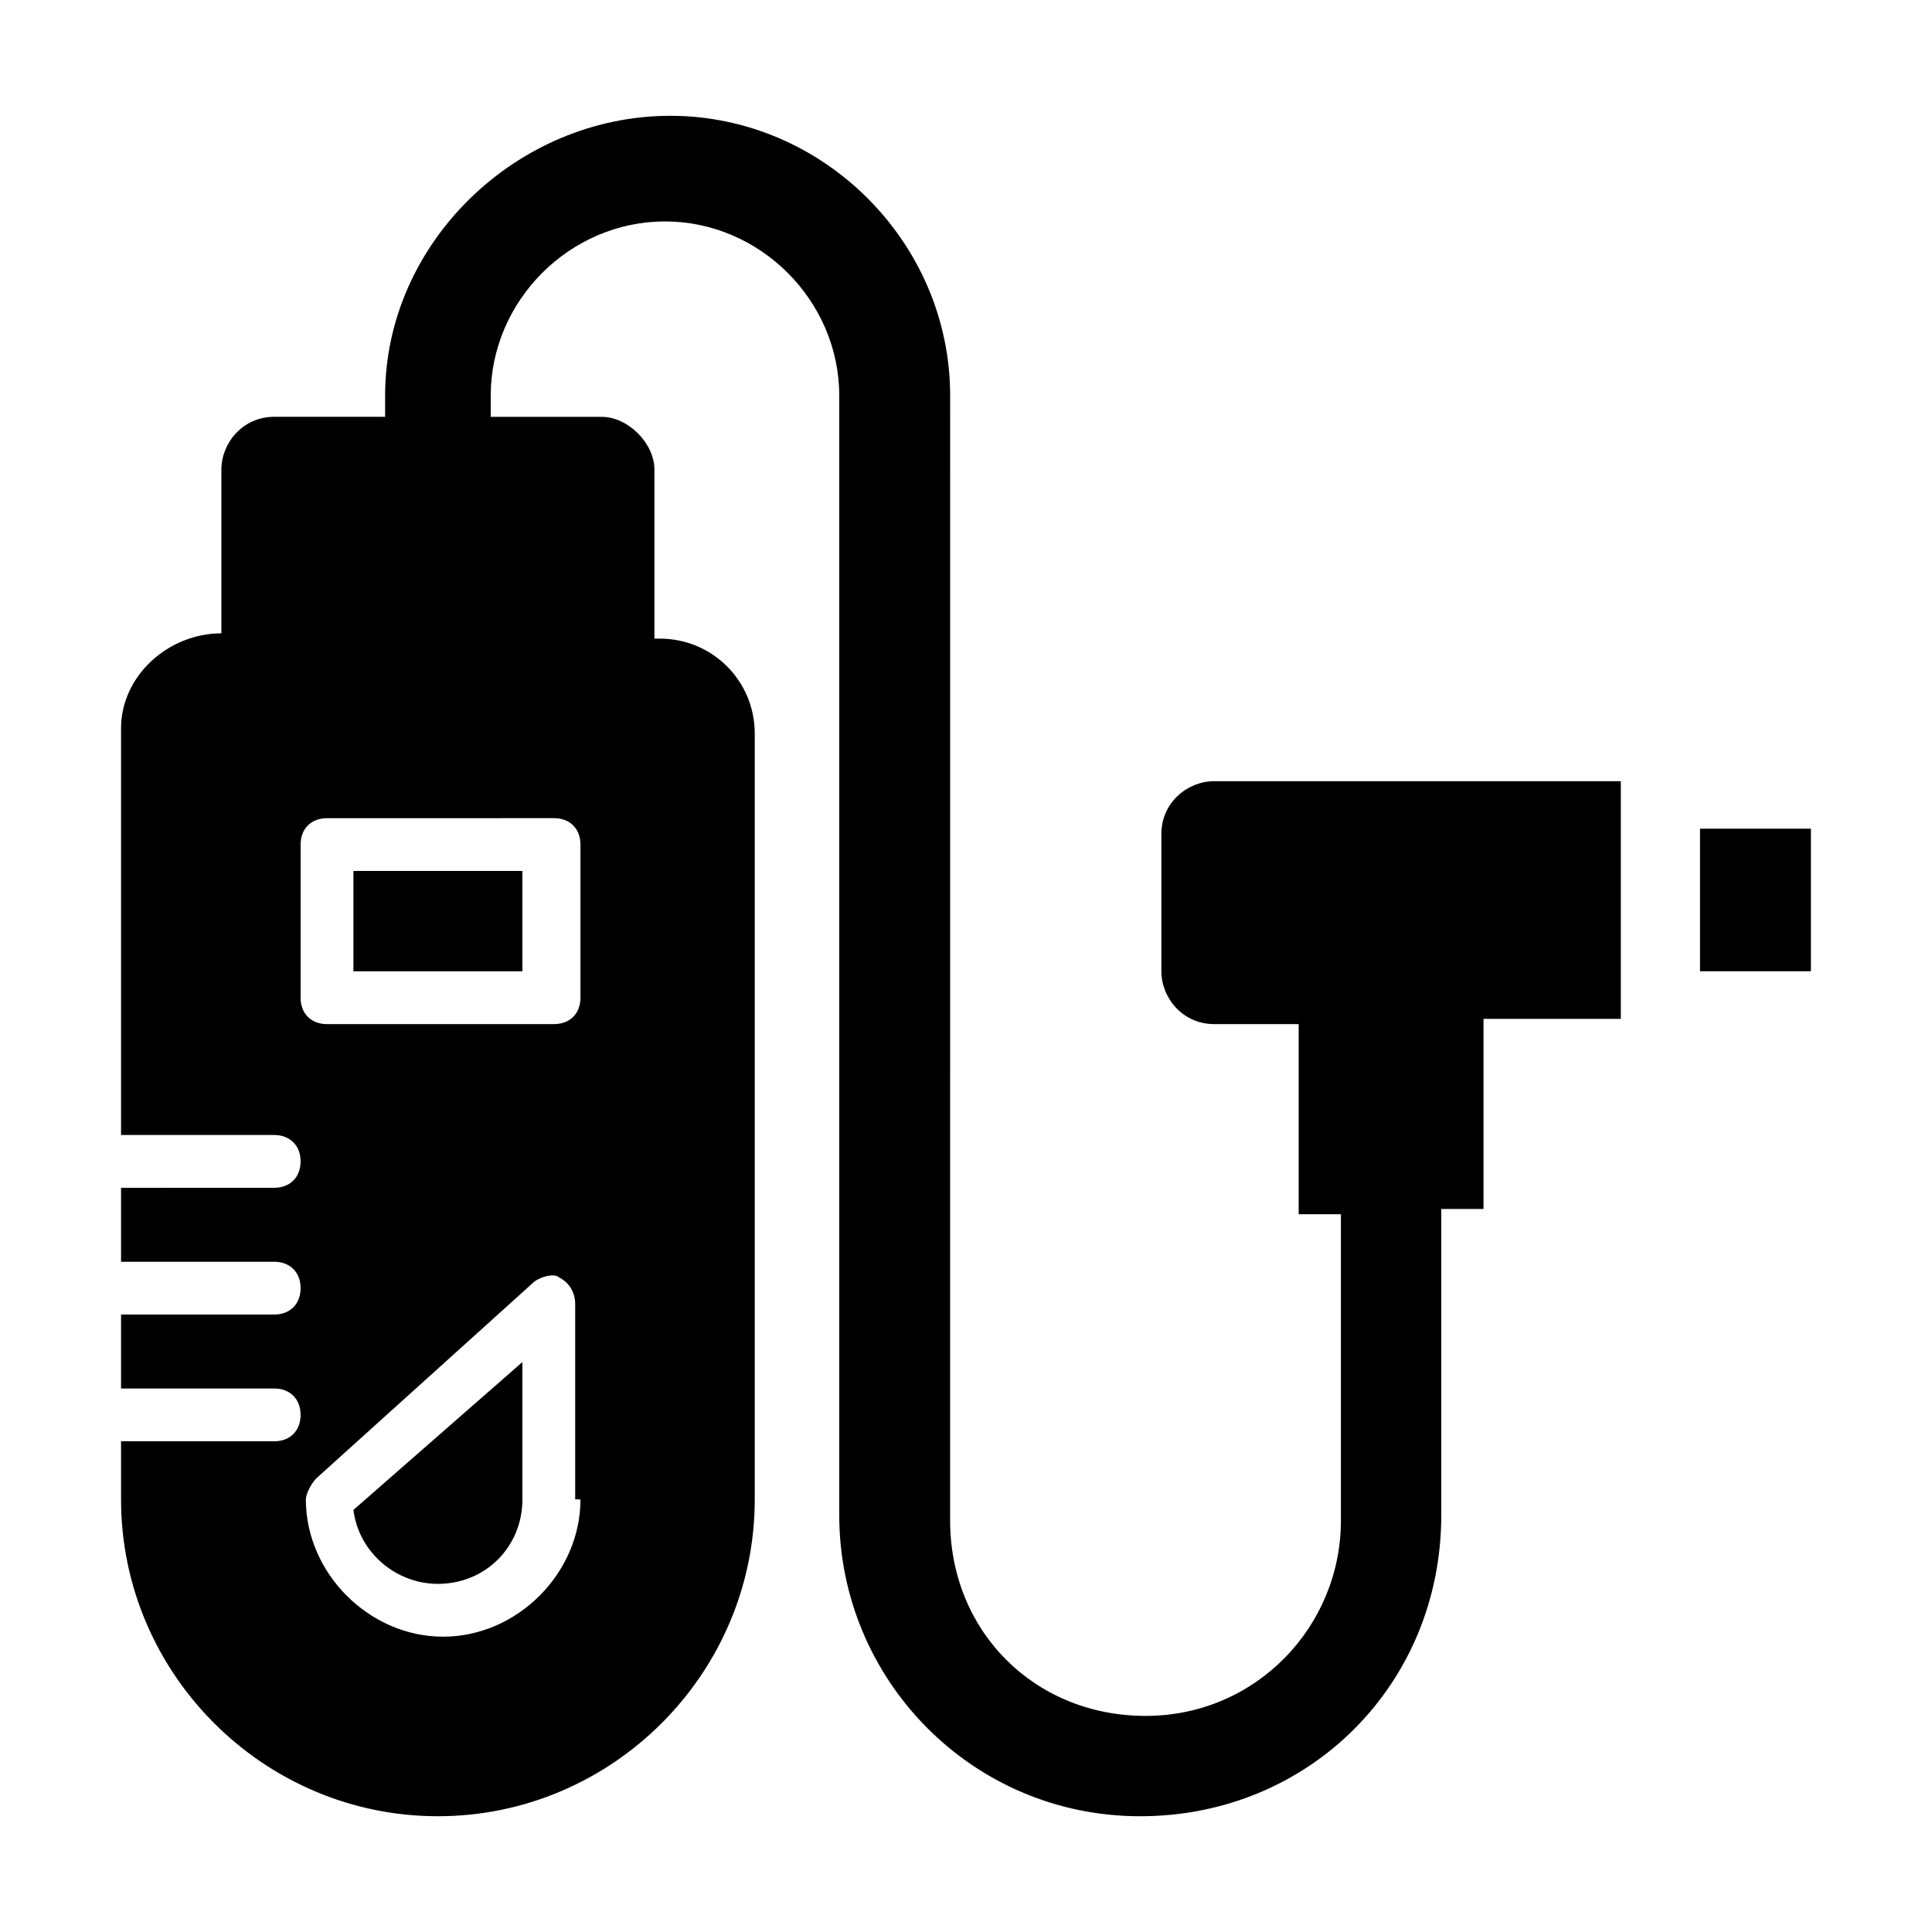 <?xml version="1.0" encoding="UTF-8"?>
<!-- Uploaded to: ICON Repo, www.svgrepo.com, Generator: ICON Repo Mixer Tools -->
<svg fill="#000000" width="800px" height="800px" version="1.1" viewBox="144 144 512 512" xmlns="http://www.w3.org/2000/svg">
 <g>
  <path d="m237.66 374.81h44.781v26.59h-44.781z"/>
  <path d="m260.05 563.74c12.594 0 22.391-9.797 22.391-22.391v-36.387l-44.781 39.184c1.398 11.195 11.195 19.594 22.391 19.594z"/>
  <path d="m594.52 363.61h29.391v37.785h-29.391z"/>
  <path d="m465.77 351.02c-6.996 0-13.996 5.598-13.996 13.996v36.387c0 6.996 5.598 13.996 13.996 13.996h22.391v50.383h11.195v81.168c0 27.988-22.391 51.781-51.781 51.781s-51.781-22.391-51.781-51.781l0.004-298.09c0-40.586-33.586-74.172-74.172-74.172-40.586 0-75.57 33.586-75.57 74.172v5.598h-29.391c-8.398 0-13.996 6.996-13.996 13.996v43.383c-13.996 0-26.59 11.195-26.59 25.191v107.76h40.586c4.199 0 6.996 2.801 6.996 6.996 0 4.199-2.801 6.996-6.996 6.996l-40.586 0.004v19.594h40.586c4.199 0 6.996 2.801 6.996 6.996 0 4.199-2.801 6.996-6.996 6.996h-40.586v19.594h40.586c4.199 0 6.996 2.801 6.996 6.996 0 4.199-2.797 6.996-6.996 6.996h-40.586v15.395c0 46.184 37.785 83.969 83.969 83.969 46.184 0 83.969-37.785 83.969-83.969v-202.92c0-13.996-11.195-25.191-25.191-25.191h-1.398v-44.781c0-6.996-6.996-13.996-13.996-13.996h-29.387v-5.598c0-25.191 20.992-46.184 46.184-46.184 25.191 0 46.184 20.992 46.184 46.184v296.69c0 43.383 34.988 79.77 79.77 79.77s79.77-34.988 79.77-79.77v-81.168h11.195v-50.383h36.387v-62.977zm-167.94 190.33c0 19.594-16.793 36.387-36.387 36.387s-36.387-16.793-36.387-36.387c0-1.398 1.398-4.199 2.801-5.598l57.379-51.781c1.398-1.398 5.598-2.801 6.996-1.398 2.801 1.398 4.199 4.199 4.199 6.996v51.781zm-6.996-180.53c4.199 0 6.996 2.801 6.996 6.996v40.586c0 4.199-2.801 6.996-6.996 6.996l-60.176 0.004c-4.199 0-6.996-2.801-6.996-6.996v-40.586c0-4.199 2.801-6.996 6.996-6.996z"/>
 </g>
</svg>